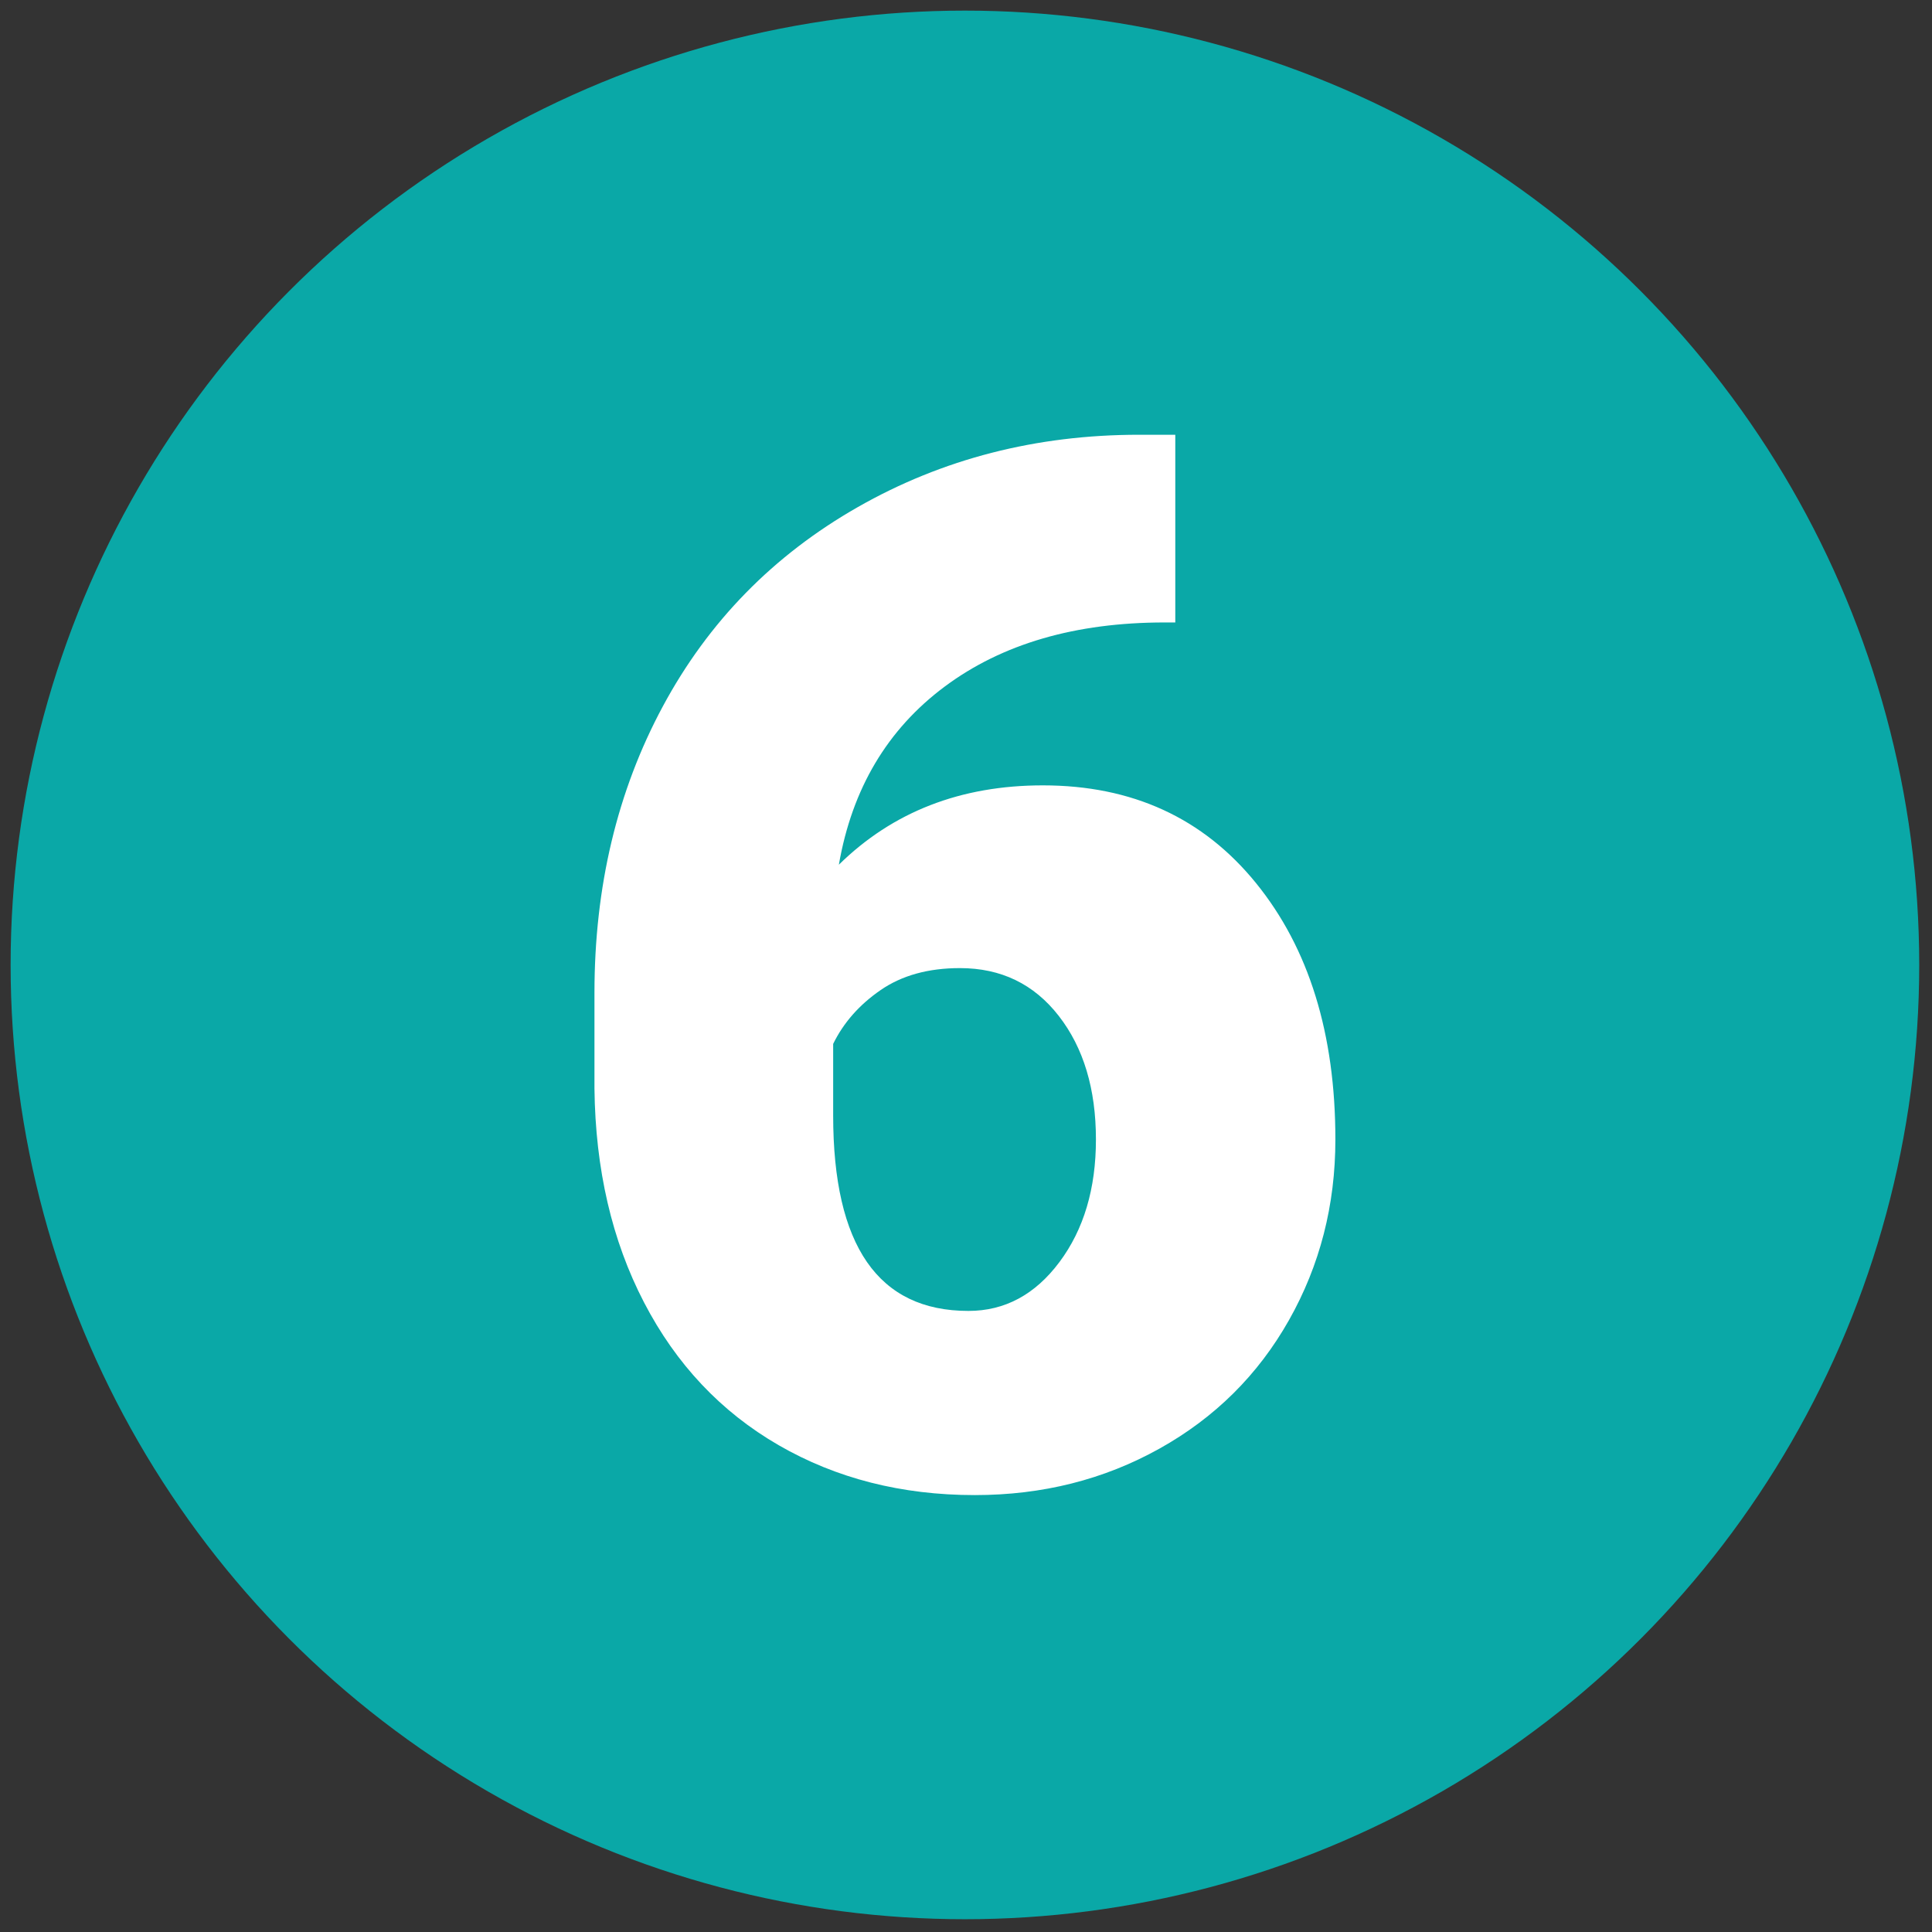 <svg xmlns="http://www.w3.org/2000/svg" xmlns:xlink="http://www.w3.org/1999/xlink" version="1.1" width="256" height="256" viewBox="0 0 256 256" xml:space="preserve">

<rect x="0" y="0" width="256" height="256" fill="#333333" stroke="none"/>

<defs>
</defs>
<g style="stroke: none; stroke-width: 0; stroke-dasharray: none; stroke-linecap: butt; stroke-linejoin: miter; stroke-miterlimit: 10; fill: none; fill-rule: nonzero; opacity: 1;" transform="translate(1.407 1.407) scale(2.81 2.81)" >
	<linearGradient id="SVGID_1" gradientUnits="userSpaceOnUse" x1="45" y1="84.788" x2="45" y2="4.261">
<stop offset="0%" style="stop-color:rgb(33,97,172);stop-opacity: 1"/>
<stop offset="100%" style="stop-color:rgb(43,127,226);stop-opacity: 1"/>
</linearGradient>
<circle cx="45" cy="45" r="45" style="stroke: none; stroke-width: 1; stroke-dasharray: none; stroke-linecap: butt; stroke-linejoin: miter; stroke-miterlimit: 10; fill: #0aa8a7; fill-rule: nonzero; opacity: 1;" transform="  matrix(1 0 0 1 0 0) "/>
	<path d="M 54.92 20 v 8.851 h -0.501 c -4.208 0 -7.665 1.008 -10.37 3.022 c -2.706 2.016 -4.37 4.816 -4.993 8.401 c 2.538 -2.494 5.745 -3.741 9.619 -3.741 c 4.208 0 7.559 1.536 10.053 4.61 c 2.493 3.072 3.741 7.103 3.741 12.09 c 0 3.095 -0.73 5.935 -2.188 8.517 c -1.459 2.584 -3.497 4.604 -6.113 6.062 C 51.551 69.271 48.651 70 45.467 70 c -3.452 0 -6.535 -0.785 -9.252 -2.354 c -2.717 -1.571 -4.832 -3.814 -6.346 -6.731 c -1.515 -2.916 -2.294 -6.279 -2.338 -10.087 v -4.509 c 0 -5.01 1.074 -9.513 3.223 -13.51 c 2.148 -3.996 5.215 -7.131 9.202 -9.402 C 43.942 21.136 48.362 20 53.216 20 H 54.92 z M 44.766 45.15 c -1.492 0 -2.739 0.345 -3.741 1.036 c -1.002 0.69 -1.748 1.536 -2.238 2.538 v 3.374 c 0 6.145 2.126 9.218 6.379 9.218 c 1.714 0 3.145 -0.769 4.292 -2.305 c 1.147 -1.536 1.72 -3.462 1.72 -5.779 c 0 -2.382 -0.584 -4.325 -1.753 -5.828 C 48.256 45.902 46.703 45.15 44.766 45.15 z" style="stroke: none; stroke-width: 1; stroke-dasharray: none; stroke-linecap: butt; stroke-linejoin: miter; stroke-miterlimit: 10; fill: rgb(255,255,255); fill-rule: nonzero; opacity: 1;" transform=" matrix(1 0 0 1 0 0) " stroke-linecap="round" />
</g>
</svg>
